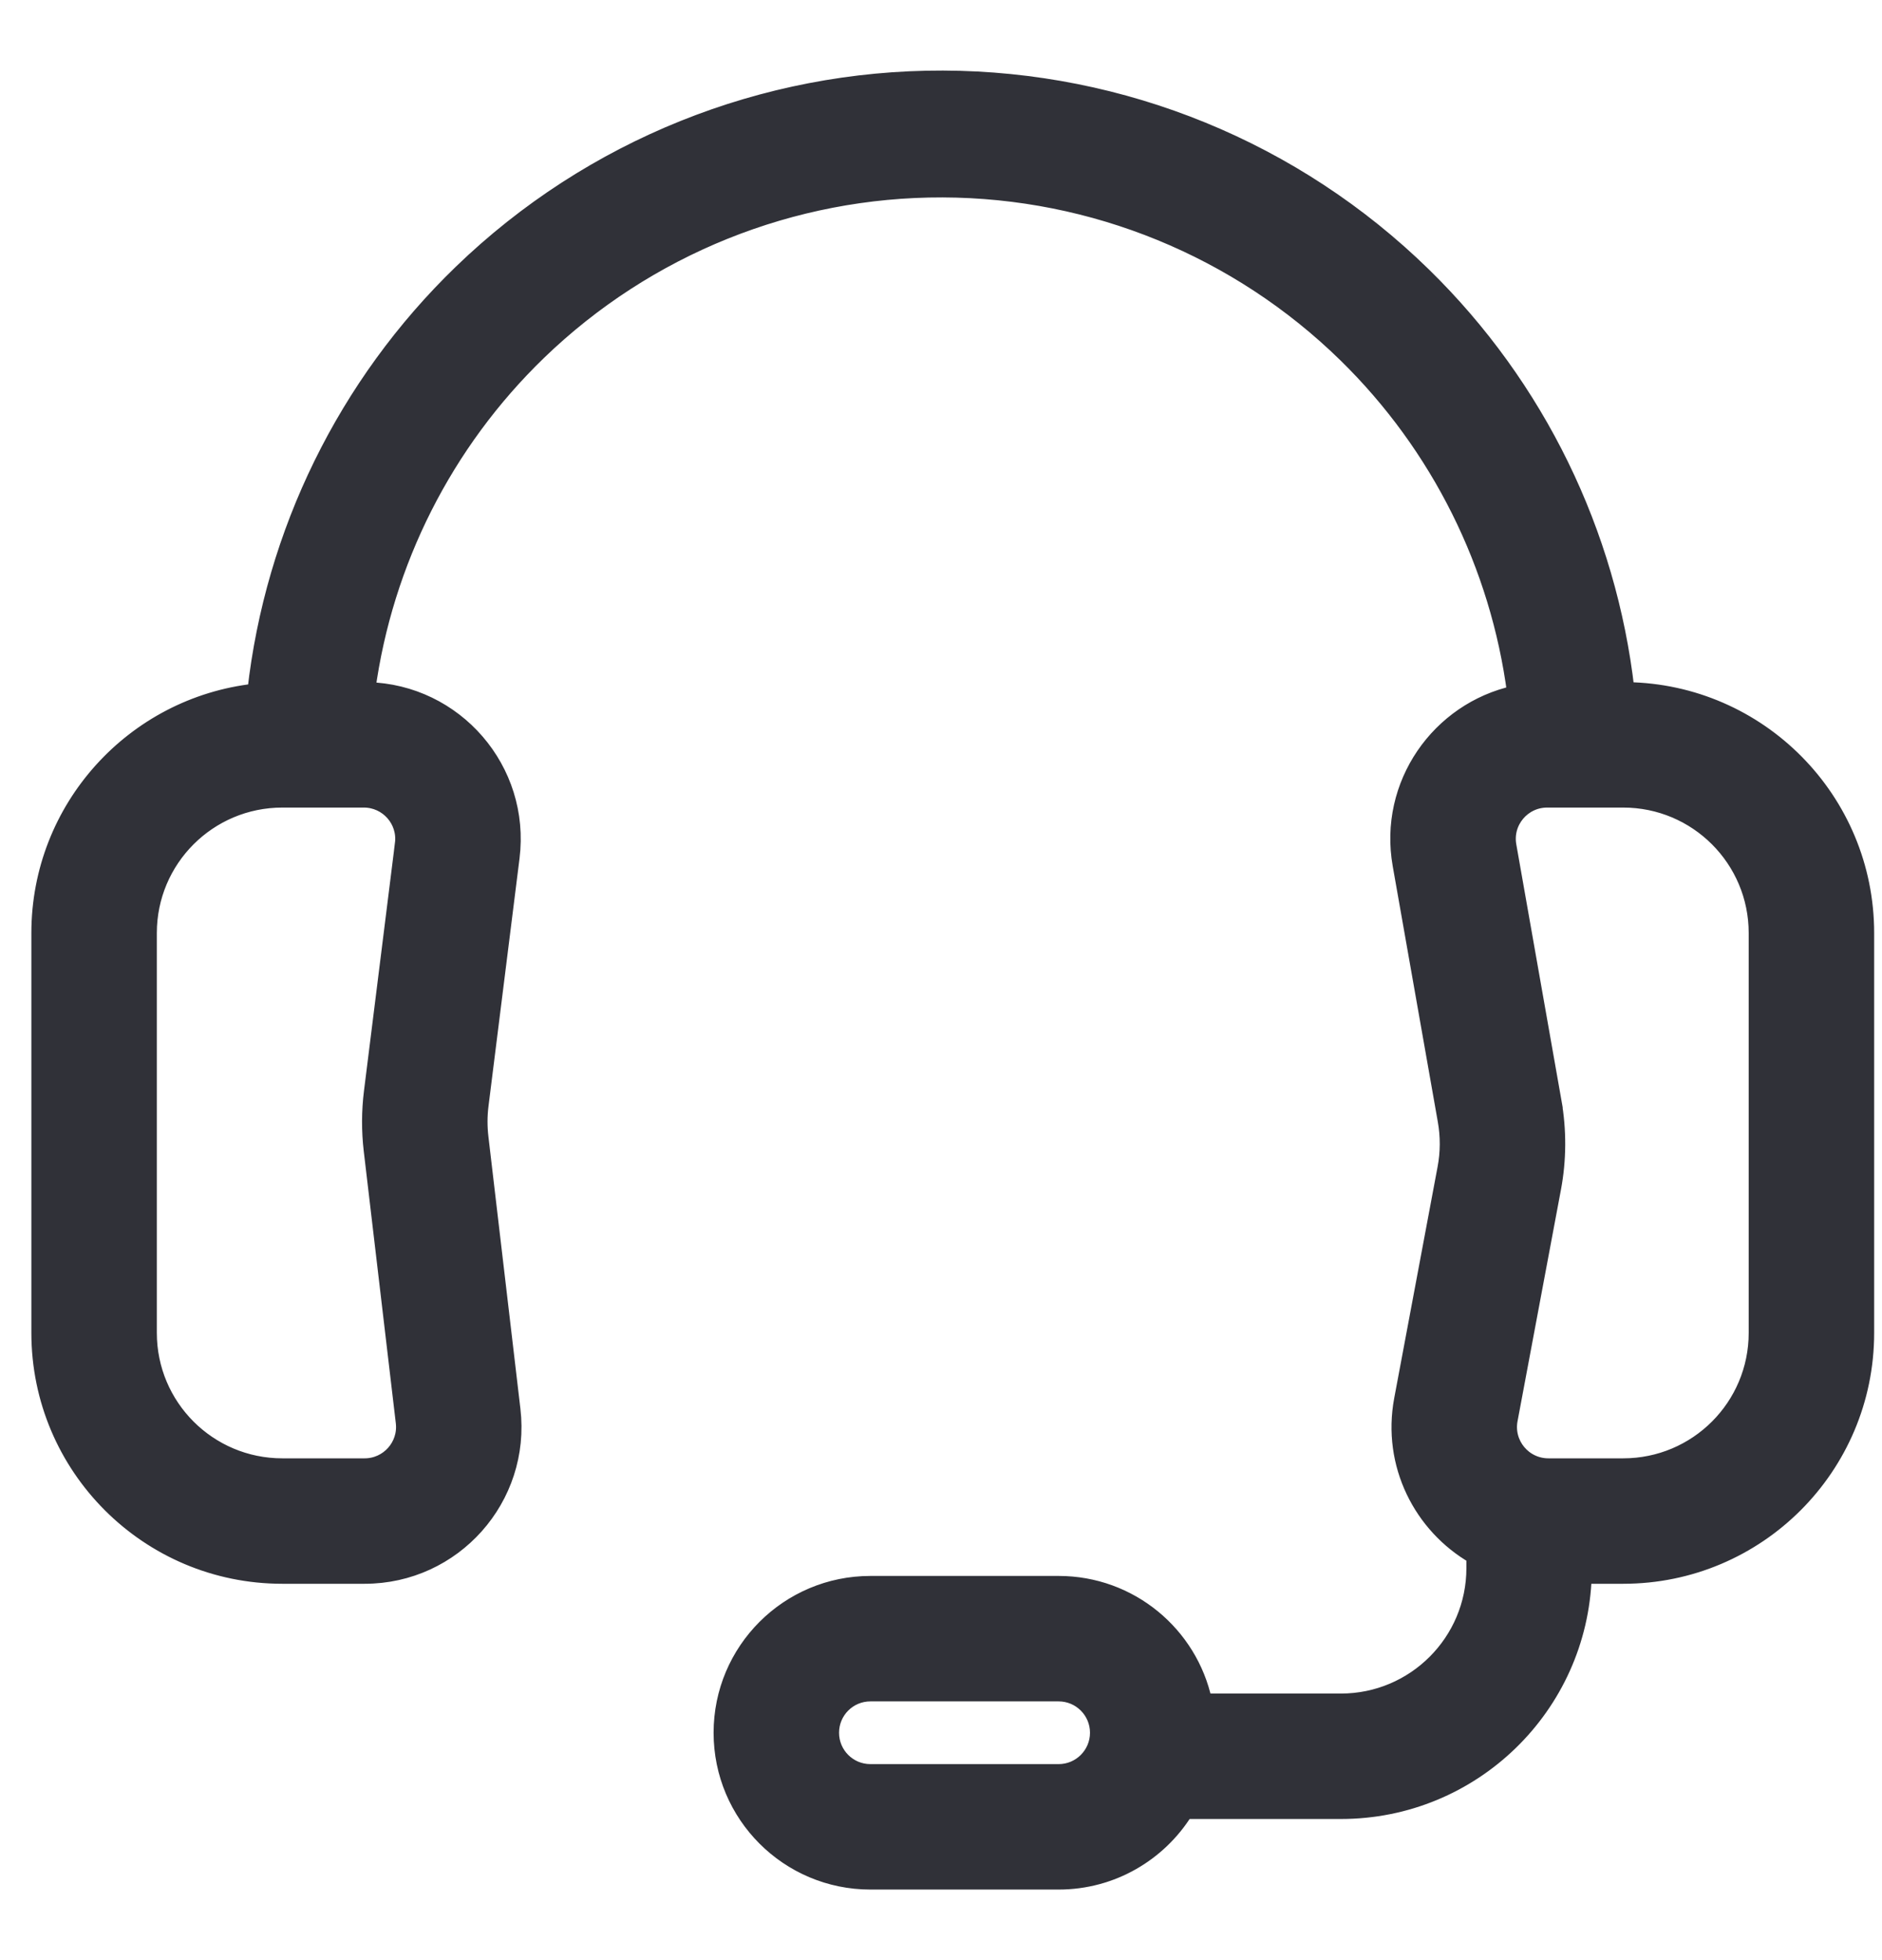 <svg width="24" height="25" viewBox="0 0 24 25" fill="none" xmlns="http://www.w3.org/2000/svg">
<g clip-path="url(#clip0_6780_30057)">
<path d="M6.526 10.936C6.665 9.817 5.806 8.827 4.686 8.8C4.909 7.168 5.673 5.649 6.868 4.493C8.25 3.157 10.099 2.412 12.021 2.418C13.944 2.424 15.788 3.179 17.163 4.524C18.351 5.687 19.106 7.21 19.32 8.844C18.35 9.057 17.678 10.006 17.859 11.03L18.434 14.291L18.434 14.291C18.47 14.493 18.469 14.699 18.431 14.9L17.878 17.85C17.723 18.678 18.128 19.462 18.8 19.849V20C18.8 20.939 18.038 21.7 17.1 21.7H15.357C15.174 20.843 14.412 20.2 13.5 20.2H11.1C10.05 20.2 9.2 21.051 9.2 22.1C9.2 23.149 10.05 24 11.1 24H13.5C14.182 24 14.78 23.64 15.116 23.1H17.1C18.778 23.1 20.145 21.766 20.198 20.1H20.7C22.412 20.1 23.8 18.712 23.8 17V11.9C23.8 10.202 22.435 8.823 20.743 8.8C20.514 6.8 19.605 4.929 18.154 3.51C16.516 1.907 14.318 1.007 12.026 1C9.734 0.993 7.53 1.881 5.882 3.474C4.406 4.901 3.482 6.794 3.254 8.819C1.705 8.991 0.5 10.305 0.5 11.9V17C0.5 18.712 1.888 20.1 3.6 20.1H4.65C5.787 20.1 6.67 19.108 6.537 17.978L6.129 14.507C6.113 14.371 6.113 14.234 6.13 14.098L6.526 10.936ZM5.136 10.762L5.236 10.774L5.136 10.762L4.741 13.924C4.71 14.172 4.709 14.423 4.738 14.671L5.147 18.142C5.182 18.439 4.949 18.7 4.65 18.7H3.6C2.661 18.7 1.9 17.939 1.9 17V11.9C1.9 10.961 2.661 10.2 3.6 10.2H4.64C4.941 10.2 5.174 10.464 5.136 10.762ZM19.813 14.048L19.715 14.066L19.813 14.048L19.238 10.787C19.183 10.481 19.419 10.2 19.73 10.2H20.7C21.639 10.2 22.4 10.961 22.4 11.9V17C22.4 17.939 21.639 18.7 20.7 18.7H19.746C19.432 18.7 19.196 18.416 19.254 18.108L19.807 15.158C19.876 14.792 19.878 14.416 19.813 14.048ZM11.1 21.6H13.5C13.776 21.6 14 21.824 14 22.1C14 22.376 13.776 22.6 13.5 22.6H11.1C10.823 22.6 10.6 22.376 10.6 22.1C10.6 21.824 10.823 21.6 11.1 21.6Z" fill="#303138" stroke="#303138" stroke-width="0.2"/>
</g>
<defs>
<clipPath id="clip0_6780_30057">
<rect width="24" height="24" fill="white" transform="translate(0 0.5)"/>
</clipPath>
</defs>
</svg>
